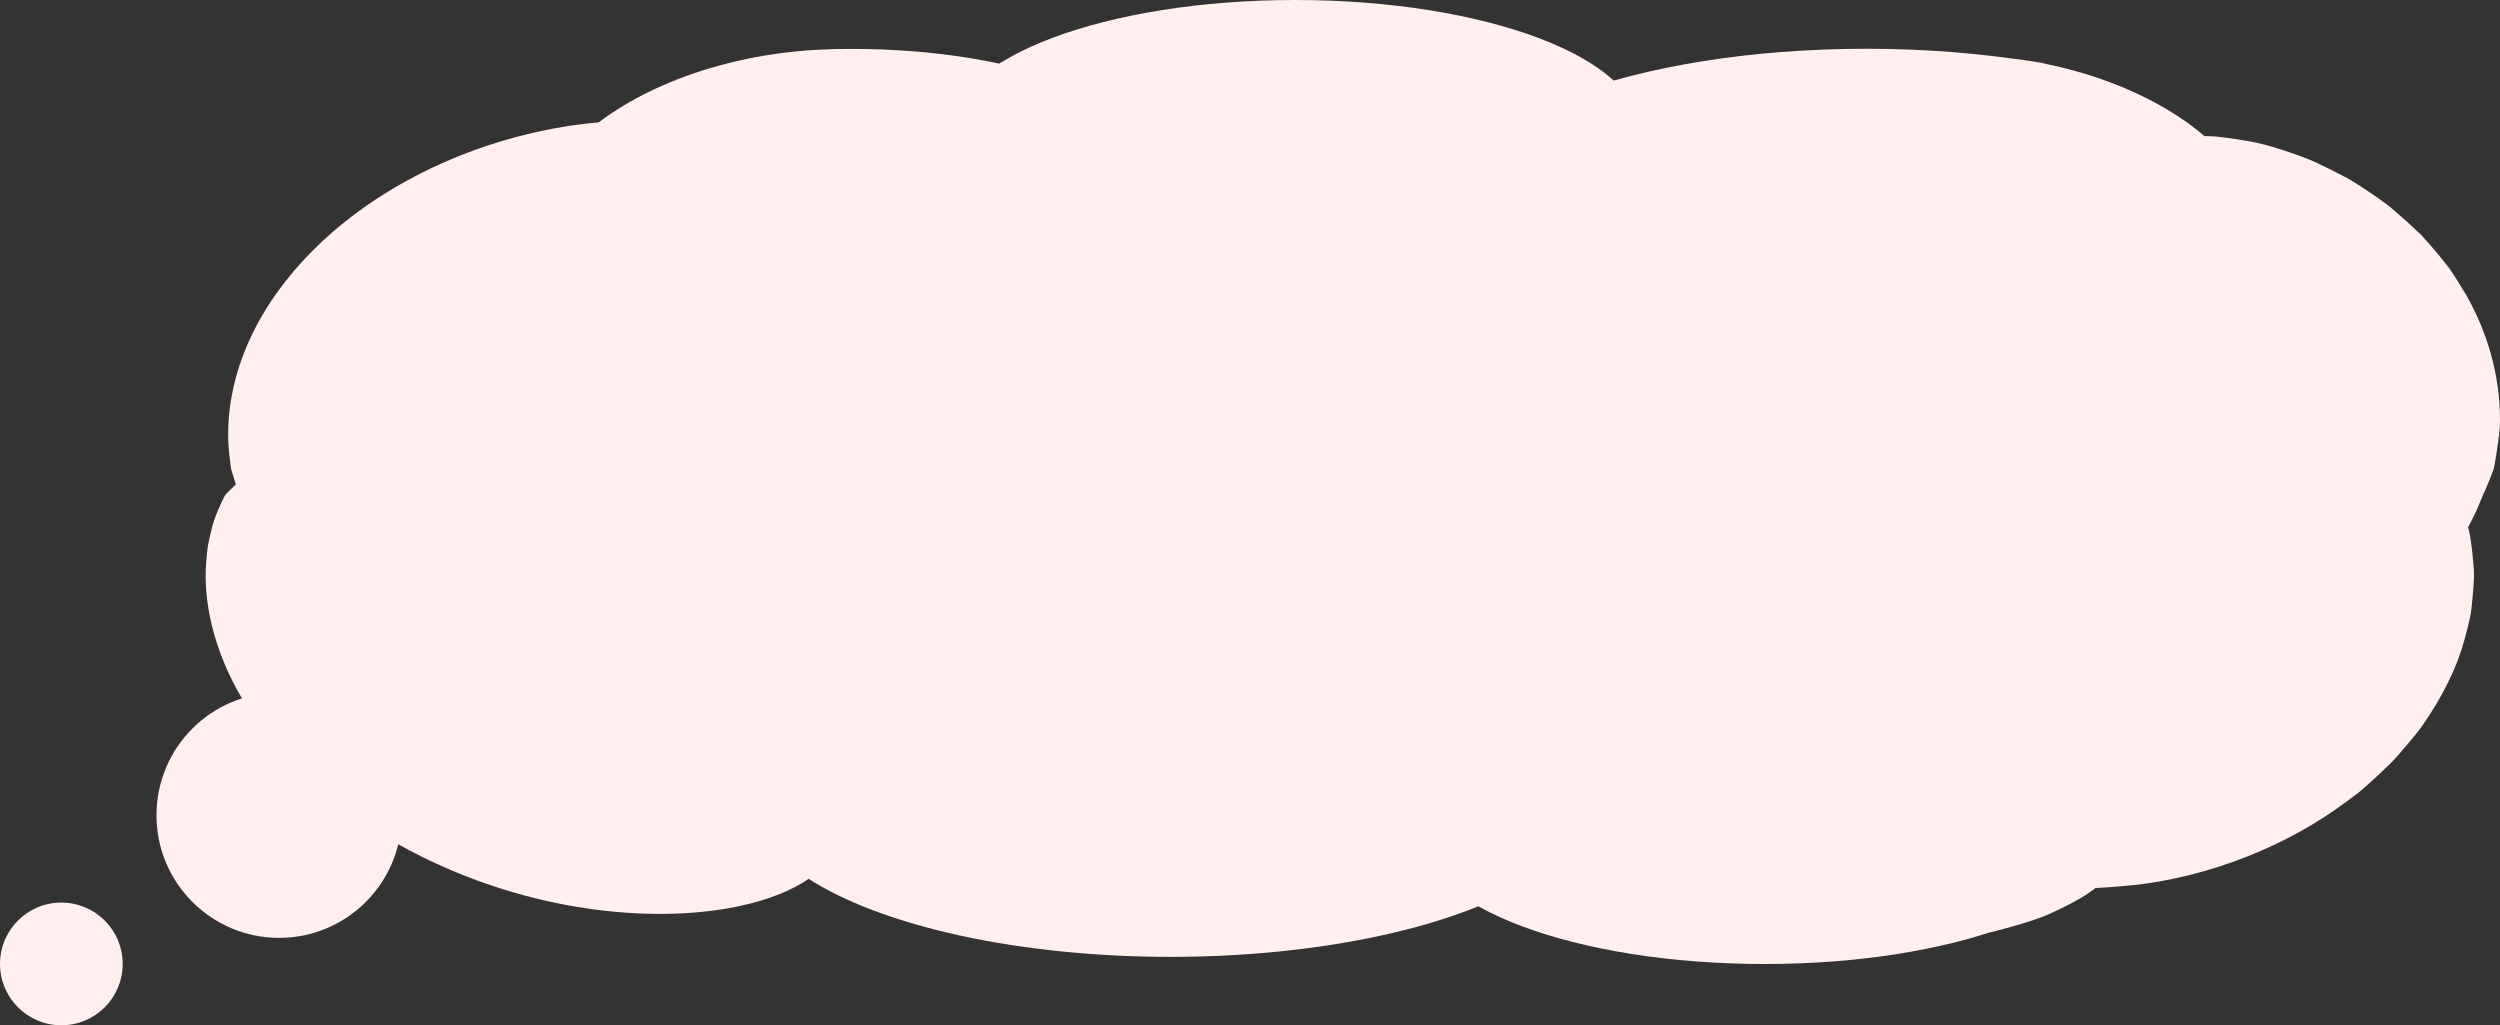 <?xml version="1.0" encoding="UTF-8"?>
<svg id="_レイヤー_2" data-name="レイヤー 2" xmlns="http://www.w3.org/2000/svg" viewBox="0 0 339.47 139.21">
  <rect x="0" y="0" width="339.47" height="139.21" fill="#333333" stroke="none"/>
  <defs>
    <style>
      .cls-1 {
        fill: #fff0ef;
      }
    </style>
  </defs>
  <g id="_テキスト" data-name="テキスト">
    <g>
      <g>
        <path class="cls-1" d="M113.67,106.08h156.3c26.85,0,48.62-17.39,48.62-38.85v-3.58c0-21.45-21.77-38.85-48.62-38.85H113.67c-26.85,0-62.27,17.39-62.27,38.85v3.58c0,21.45,35.42,38.85,62.27,38.85Z"/>
        <g>
          <path class="cls-1" d="M64.98,84.89c2.8-1.97,4.45-4.69,5.84-7.52.63-1.32,1.31-2.71,2.02-4.19.73-1.34,1.41-2.59,2.31-3.57.86-.99,1.8-1.71,2.73-2.11.23-.09.45-.18.69-.28.01-.01.02,0,.04-.03l.04-.12.08-.24.16-.48c.11-.32.21-.64.32-.96.1-.32.2-.65.3-.98l.15-.49.07-.25s.05-.02.08-.04c.23-.05.37-.1.55-.13.7-.11,1.26-.22,1.87-.62.61-.4,1.3-1.09,2.26-2.06,1.91-1.96,4.71-4.65,7.62-7.34,2.93-2.71,5.92-5.51,8.56-8.26,2.64-2.76,4.96-5.52,6.67-8.32.86-1.42,1.55-2.81,2.01-4.27.46-1.43.68-2.89.54-4.37-.27-2.96-2.08-5.72-5.72-7.88-3.62-2.17-9.01-3.66-15.63-3.94-6.61-.28-14.38.68-22.47,3.37-4.04,1.35-8.14,3.15-12.16,5.48-4.01,2.34-7.94,5.21-11.48,8.77-3.54,3.55-6.51,7.63-8.54,12.08-2.03,4.43-3.06,9.22-2.89,13.8.04,1.14.19,2.26.33,3.36l.06.4.07.25.15.49c.1.33.2.65.3.98.22.66.44,1.32.65,1.97.26,1,.54,1.98.85,2.92,1.35,3.79,3.49,6.92,5.84,9.36,4.76,4.9,10.23,7.04,14.7,7.63,4.54.57,8.26-.45,11.02-2.4Z"/>
          <path class="cls-1" d="M113.67,113.3c0-2.45-1.51-4.73-3.7-6.96-2.2-2.22-5.09-4.41-8.37-6.66-6.55-4.48-14.8-9.21-23.14-14.34-4.13-2.58-7.9-4.97-11.16-7.27-1.64-1.15-3.23-2.27-4.66-3.4-.39-.28-.74-.56-1.08-.85-.34-.28-.73-.56-1.07-.85-.65-.57-1.4-1.14-2.01-1.72-.34-.29-.67-.58-1-.87-.32-.3-.63-.59-.94-.88-.67-.58-1.22-1.18-1.85-1.77-.63-.56-1.21-1.25-1.84-1.81-.62-.57-1.27-1.1-1.92-1.57-2.61-1.83-5.4-3.36-8.4-3.58-1.52-.11-3.05.12-4.51.76-.74.32-1.46.75-2.18,1.28-.36.26-.71.57-1.05.87-.34.21-.67.43-1,.67-.66.47-1.3,1-1.92,1.57-.31.29-.62.59-.92.9l-.23.24c-.07.08-.15.15-.22.3-.14.28-.27.55-.41.83-.53,1.14-1.07,2.4-1.38,3.76-.17.68-.33,1.39-.47,2.12-.12.73-.18,1.47-.24,2.24-.5,6.16,1.5,13.43,5.73,19.93,4.19,6.58,10.44,12.34,17.79,16.9,14.78,9.07,31.04,11.78,43.03,10.75,6.01-.51,10.95-1.97,14.23-3.91,1.63-.94,2.88-2.05,3.69-3.17.81-1.13,1.2-2.31,1.19-3.52Z"/>
          <ellipse class="cls-1" cx="158.95" cy="108.45" rx="57.02" ry="21.48"/>
          <path class="cls-1" d="M196.4,28.13c0,11.87,25.53,21.48,57.02,21.48,3.94,0,7.78-.15,11.49-.44.93-.07,1.85-.15,2.76-.24.46-.05.91-.09,1.36-.14l.67-.07c.09-.01.27-.03.3-.04l.13-.03c.35-.07.71-.16,1.07-.28l.54-.18.28-.1.27-.06c2.88-.81,6.09-1.67,9.62-2.35.88-.18,1.74-.3,2.67-.49.45-.08.94-.21,1.39-.27.46-.08.91-.15,1.36-.22.92-.16,1.87-.35,2.81-.55.9-.15,1.82-.33,2.73-.53.92-.2,1.84-.43,2.74-.69.9-.26,1.74-.5,2.58-.8,1.67-.6,3.26-1.36,4.63-2.36,1.37-1,2.47-2.19,3.21-3.62.36-.71.67-1.5.82-2.3.15-.8.2-1.66.14-2.57-.06-.91-.23-1.88-.51-2.9-.33-.98-.79-1.99-1.37-3.05-.29-.53-.61-1.07-.97-1.62-.35-.55-.79-1.05-1.23-1.59-.91-1.05-1.91-2.18-3.11-3.24-4.76-4.26-12.31-8.19-21.83-10.17l-.89-.2-.9-.15c-.61-.09-1.22-.18-1.84-.27-1.24-.17-2.5-.33-3.78-.48-.95-.1-1.91-.2-2.88-.31-.91-.09-1.83-.17-2.76-.24-3.71-.29-7.56-.44-11.49-.44-31.49,0-57.02,9.62-57.02,21.48Z"/>
          <path class="cls-1" d="M312.88,54.48c-1.79.38-3.46,1.04-5,1.83-.77.4-1.52.84-2.23,1.29-.71.46-1.5.96-2.21,1.46-1.46,1.01-2.69,2.06-4.15,3.14-.33.26-.66.53-1,.8l-.48.4c-.16.14-.3.23-.48.5-.66.93-1.3,1.91-1.91,2.94l-.23.39-.25.2-.48.4c-.31.27-.61.53-.9.79-.5.53-1.23,1.01-1.78,1.5-.3.24-.51.49-.84.71-.32.22-.63.45-.91.67-.3.22-.5.46-.82.66-.32.21-.61.41-.88.62-2.24,1.65-4.26,3.14-6.41,4.67-2.12,1.53-3.99,3.16-6.23,4.81-.58.34-1.13.84-1.72,1.27-.61.37-1.22.85-1.86,1.31-.66.38-1.33.83-2.02,1.32-.05.03-.08.06-.14.09l-.26.08-.52.17c-.34.11-.68.23-1.02.34-.68.23-1.34.47-1.98.71-10.32,3.89-16.7,9.26-16.7,15.19,0,5.93,6.38,11.3,16.7,15.19.64.24,1.31.48,1.98.71.34.11.68.23,1.02.34l.52.17.26.08.35.07c1.88.38,3.89.71,6.01,1,2.11.21,4.33.27,6.64.32,2.3-.01,4.67-.24,7.12-.47,9.73-1.15,20.13-5.01,28.57-11.31l1.58-1.18c.51-.4.97-.84,1.45-1.26.95-.85,1.87-1.71,2.76-2.57.9-.86,1.64-1.81,2.43-2.71.75-.92,1.55-1.81,2.19-2.77,2.62-3.79,4.57-7.68,5.61-11.53.26-.96.5-1.91.71-2.84.22-.93.26-1.88.37-2.8.09-.92.15-1.82.19-2.71.04-.88-.07-1.77-.14-2.62-.17-1.71-.33-3.33-.83-4.86-.22-.77-.46-1.51-.7-2.23-.13-.36-.26-.71-.38-1.06l-.2-.51-.23-.39c-.61-1.03-1.25-2.01-1.91-2.94-.37-.55-.73-1.09-1.09-1.62-.38-.53-.76-1.04-1.15-1.53-1.48-1.93-3.41-3.42-5.23-4.49-.93-.53-1.81-.97-2.78-1.3-.97-.33-1.93-.55-2.88-.69-1.9-.28-3.74-.19-5.53.2Z"/>
          <path class="cls-1" d="M288.93,110.71c-1.01-2.31-3.36-3.99-6.36-5.6-1.5-.8-3.11-1.41-4.87-2.2-.87-.37-1.77-.72-2.67-1.04-.45-.15-.91-.34-1.38-.54-.46-.18-.93-.37-1.4-.56-.47-.17-.94-.35-1.42-.52l-.71-.25c-.28-.09-.55-.18-.83-.27-1.15-.36-2.35-.7-3.59-1.01-2.48-.63-5.14-1.18-7.93-1.62-5.58-.89-11.73-1.38-18.17-1.38-25.78,0-46.68,7.87-46.68,17.59,0,9.71,20.9,17.59,46.68,17.59,6.45,0,12.59-.49,18.17-1.38,2.79-.45,5.45-.99,7.93-1.62,1.24-.32,2.44-.65,3.59-1.01l.43-.14c.14-.05.27-.09.51-.14.43-.11.85-.21,1.27-.32.83-.22,1.64-.44,2.42-.67.78-.23,1.53-.47,2.25-.71.72-.24,1.42-.49,2.08-.8,1.33-.59,2.54-1.19,3.63-1.8,2.2-1.17,3.87-2.63,5.1-3.95,2.47-2.64,2.96-5.36,1.97-7.63Z"/>
          <ellipse class="cls-1" cx="175.89" cy="17.59" rx="46.68" ry="17.59"/>
          <path class="cls-1" d="M286.05,23.9c-.8,2-.45,4.24.47,6.45.49,1.06,1.03,2.3,1.71,3.45.33.59.71,1.13,1.08,1.73.35.62.73,1.22,1.12,1.82.84,1.13,1.56,2.47,2.44,3.64.43.6.79,1.28,1.22,1.89.21.31.43.62.66.92.19.32.39.65.59.98.2.32.41.64.63.95.22.31.45.61.62.96.38.67.79,1.32,1.25,1.95.36.68.74,1.36,1.18,2.01.24.32.39.68.58,1.02.19.35.38.69.59,1.03,1.56,2.77,2.93,5.44,4.32,8.1.27.67.57,1.34.92,2,.17.35.36.62.53,1.04.17.44.33.88.5,1.31.17.43.35.85.53,1.27.18.4.38.87.54,1.13.34.62.71,1.24,1.11,1.84.87,1.22,1.47,2.38,2.32,3.5.87,1.13,1.61,2.17,2.48,3.12.87.95,1.83,1.81,2.88,2.51,1.06.71,2.14,1.24,3.4,1.56,1.24.32,2.61.42,3.95.22,1.34-.19,2.74-.66,4.15-1.41,1.42-.75,2.9-1.78,4.14-3.14,1.26-1.35,2.65-2.98,3.57-4.91.5-.96.97-1.99,1.41-3.08.23-.62.4-.92.59-1.36.18-.41.36-.84.53-1.27.16-.43.33-.87.5-1.31l.06-.17.05-.24.09-.47c.06-.32.12-.64.17-.97.22-1.3.4-2.66.52-4.05.19-5.59-1.17-11.89-4.57-17.87-.44-.74-.89-1.47-1.35-2.19-.46-.72-.91-1.44-1.47-2.1-1.07-1.34-2.17-2.64-3.31-3.88-1.23-1.18-2.48-2.31-3.74-3.38-.61-.55-1.29-1.03-1.97-1.51-.68-.48-1.35-.94-2.03-1.38-.68-.44-1.34-.88-2.02-1.28-.71-.38-1.41-.75-2.11-1.1-1.41-.69-2.74-1.38-4.15-1.9-2.84-1.02-5.45-1.89-8.06-2.27-1.28-.22-2.51-.39-3.68-.51-1.18-.1-2.34-.08-3.4-.05-2.15.08-3.98.3-5.6.83-3.21.99-5.15,2.57-5.95,4.57Z"/>
          <path class="cls-1" d="M75.4,31.12c1.38,1.8,3.68,3.02,6.48,3.85,2.82.84,6.15,1.31,9.77,1.58,3.62.27,7.55.37,11.55.4,3.89.05,8.06.1,12.44.15,22.32,0,40.41-6.82,40.41-15.23,0-8.41-18.09-15.23-40.41-15.23-.72,0-1.34,0-2.13.02-.99.03-1.97.07-2.95.12-.98.05-1.9.15-2.84.24-.94.09-1.85.21-2.73.35-3.58.51-6.82,1.32-9.78,2.26-5.9,1.91-10.59,4.43-14.02,7.08-3.42,2.65-5.58,5.41-6.51,7.9-.93,2.51-.64,4.73.72,6.51Z"/>
        </g>
      </g>
      <circle class="cls-1" cx="37.9" cy="110.7" r="16.65"/>
      <circle class="cls-1" cx="8.33" cy="130.89" r="8.33"/>
    </g>
  </g>
</svg>